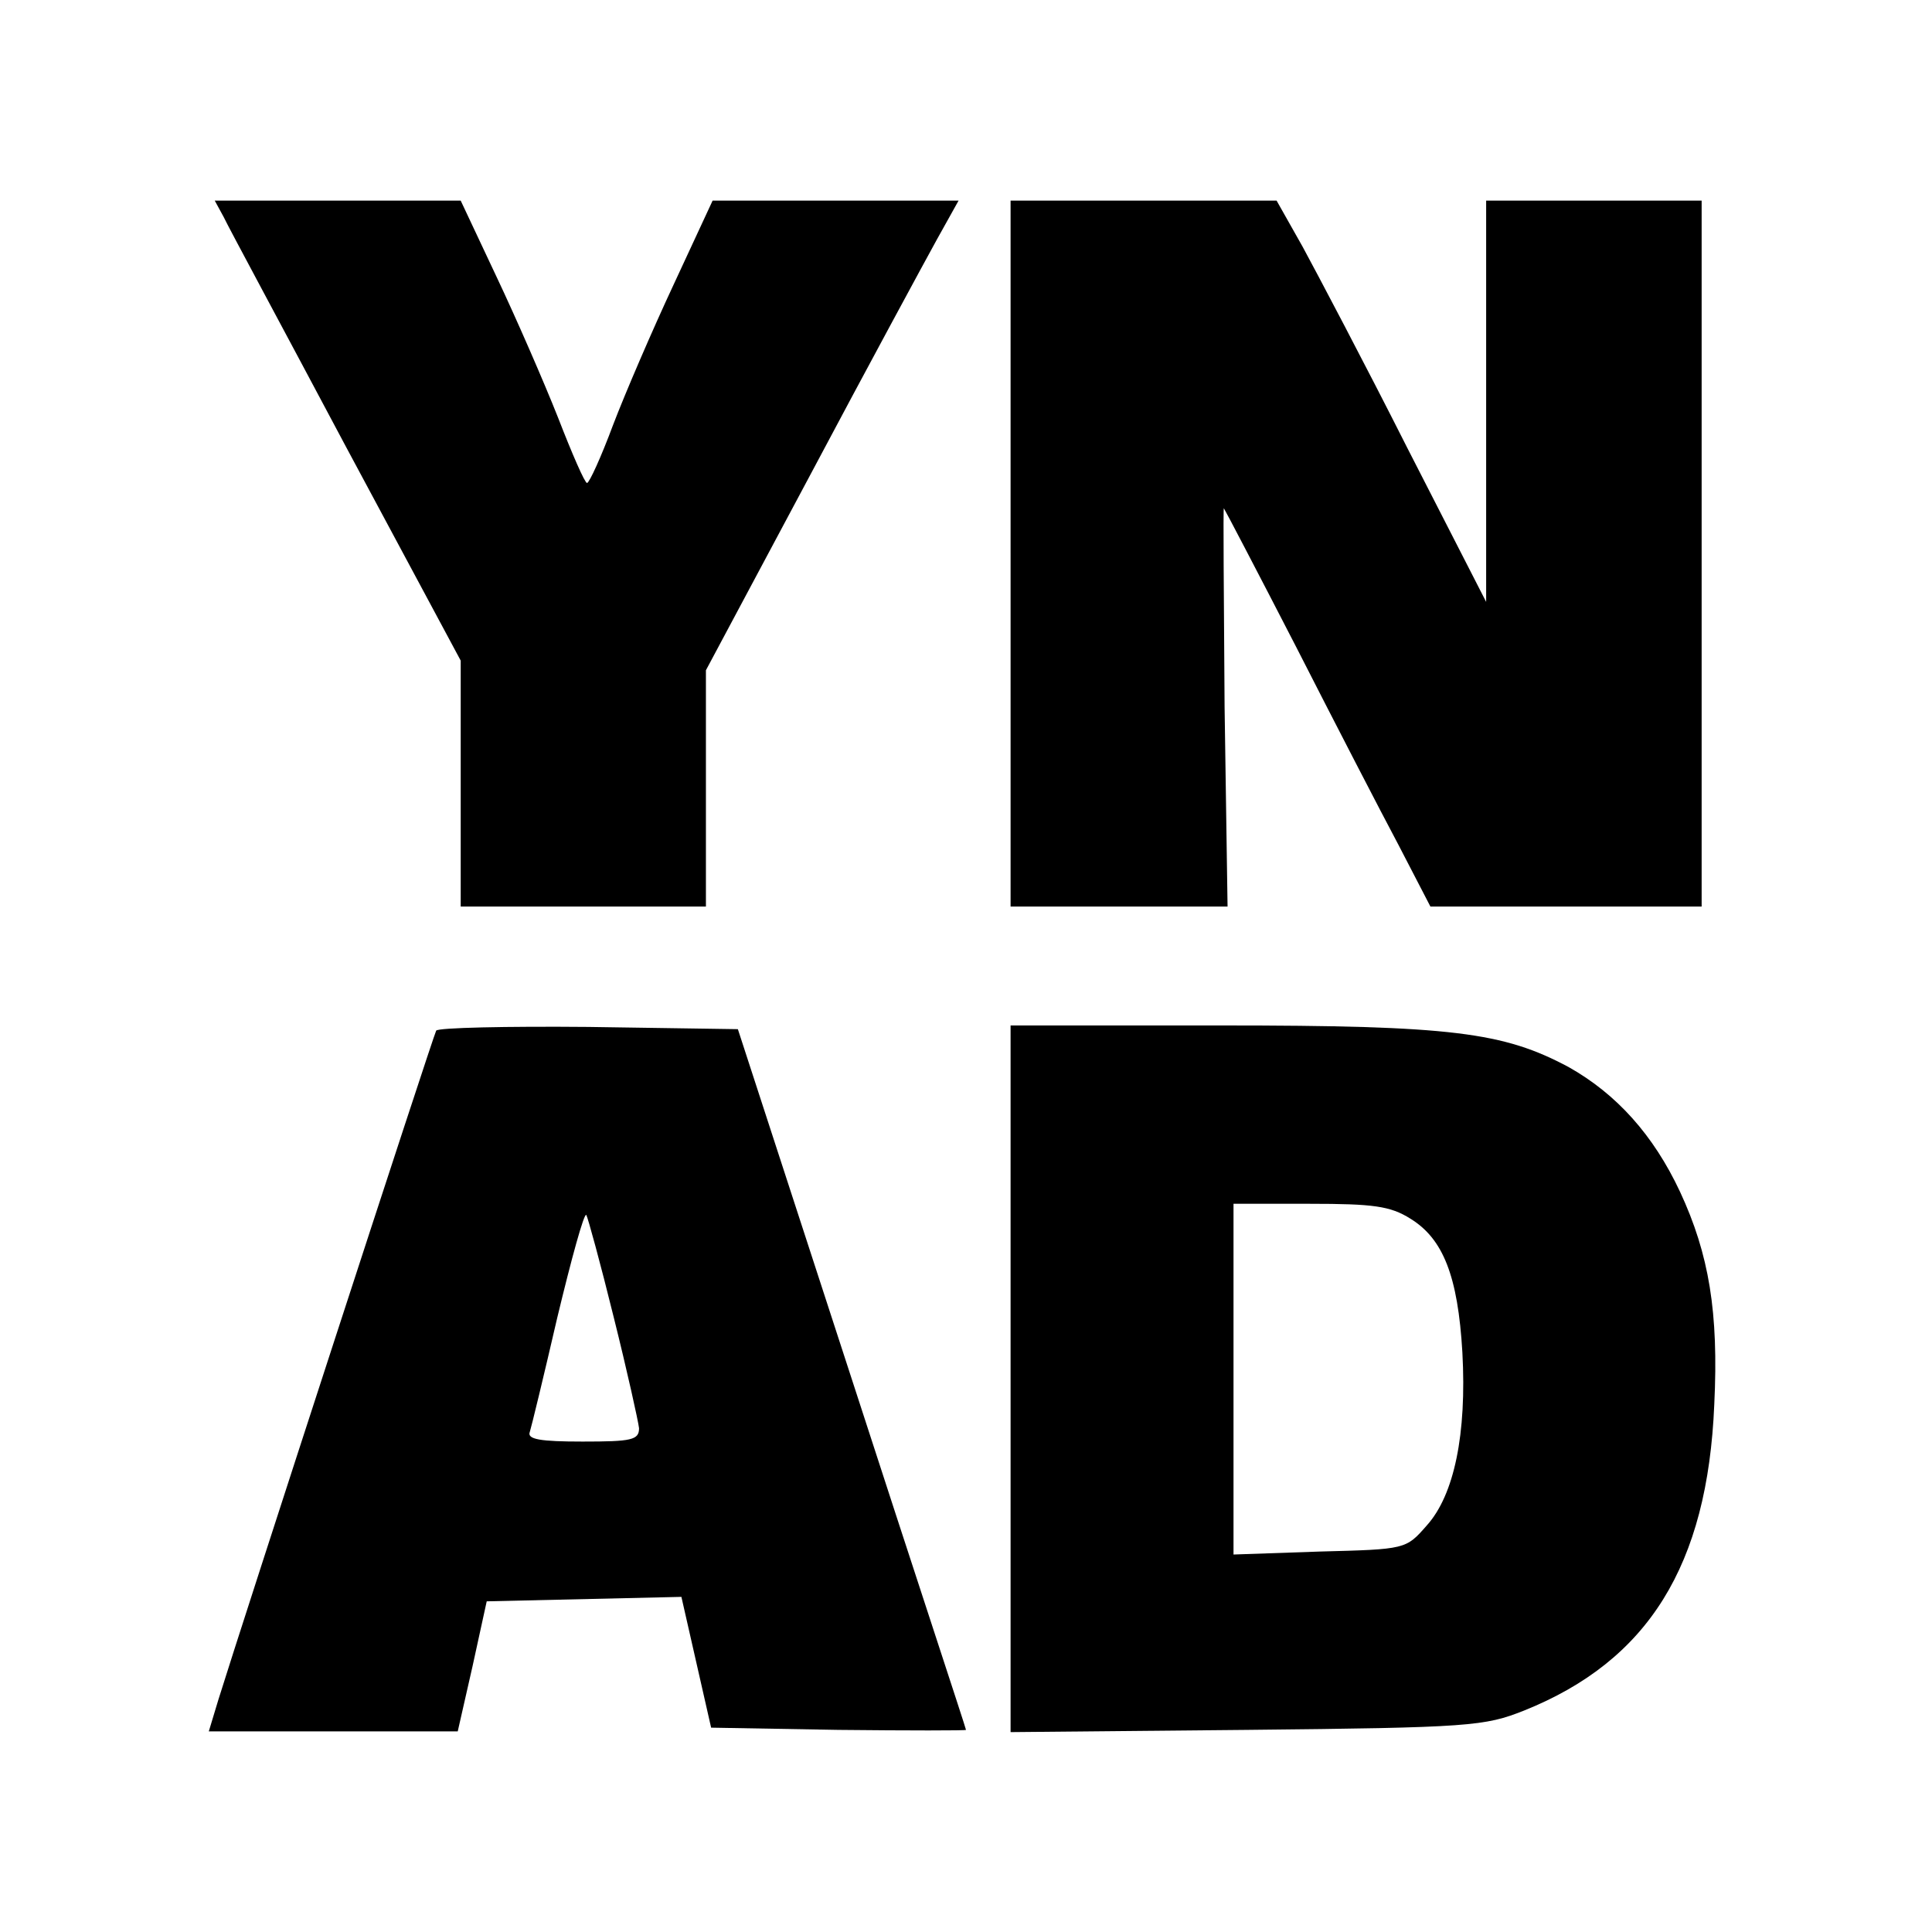 <?xml version="1.0" standalone="no"?>
<!DOCTYPE svg PUBLIC "-//W3C//DTD SVG 20010904//EN"
 "http://www.w3.org/TR/2001/REC-SVG-20010904/DTD/svg10.dtd">
<svg version="1.0" xmlns="http://www.w3.org/2000/svg"
 width="260pt" height="260pt" viewBox="0 0 260 260"
 preserveAspectRatio="xMidYMid meet">
<g transform="translate(0,260) scale(0.1,-0.1)"
fill="#000000" stroke="none">
<path d="M301 2308 c6 -13 81 -152 165 -310 l154 -287 0 -165 0 -166 165 0
165 0 0 159 0 159 141 264 c77 145 154 287 170 316 l29 52 -165 0 -166 0 -52
-112 c-29 -62 -66 -148 -82 -190 -16 -43 -32 -78 -35 -78 -3 0 -20 39 -39 88
-19 48 -56 133 -83 190 l-48 102 -165 0 -166 0 12 -22z"/>
<path d="M1360 1855 l0 -475 146 0 146 0 -4 269 c-1 148 -2 268 -1 267 1 -1
45 -85 97 -186 52 -102 114 -222 138 -267 l43 -83 183 0 182 0 0 475 0 475
-145 0 -145 0 0 -270 0 -270 -106 207 c-58 115 -122 236 -141 271 l-35 62
-179 0 -179 0 0 -475z"/>
<path d="M587 1213 c-4 -7 -262 -800 -293 -900 l-13 -43 168 0 167 0 20 88 19
87 131 3 131 3 20 -88 20 -88 171 -3 c95 -1 172 -1 172 0 0 2 -70 214 -154
473 l-153 470 -201 3 c-110 1 -203 -1 -205 -5z m239 -386 c18 -72 33 -140 34
-149 0 -16 -10 -18 -76 -18 -57 0 -75 3 -71 13 2 6 19 76 37 154 19 79 36 141
39 138 2 -3 19 -65 37 -138z"/>
<path d="M1360 744 l0 -475 318 3 c301 3 320 5 373 26 167 67 247 195 256 412
6 124 -7 202 -46 286 -36 77 -86 132 -150 168 -88 47 -157 56 -468 56 l-283 0
0 -476z m538 216 c44 -27 64 -77 70 -180 6 -110 -11 -192 -48 -233 -28 -32
-28 -32 -144 -35 l-116 -4 0 236 0 236 103 0 c85 0 108 -3 135 -20z"/>
</g>
</svg>
